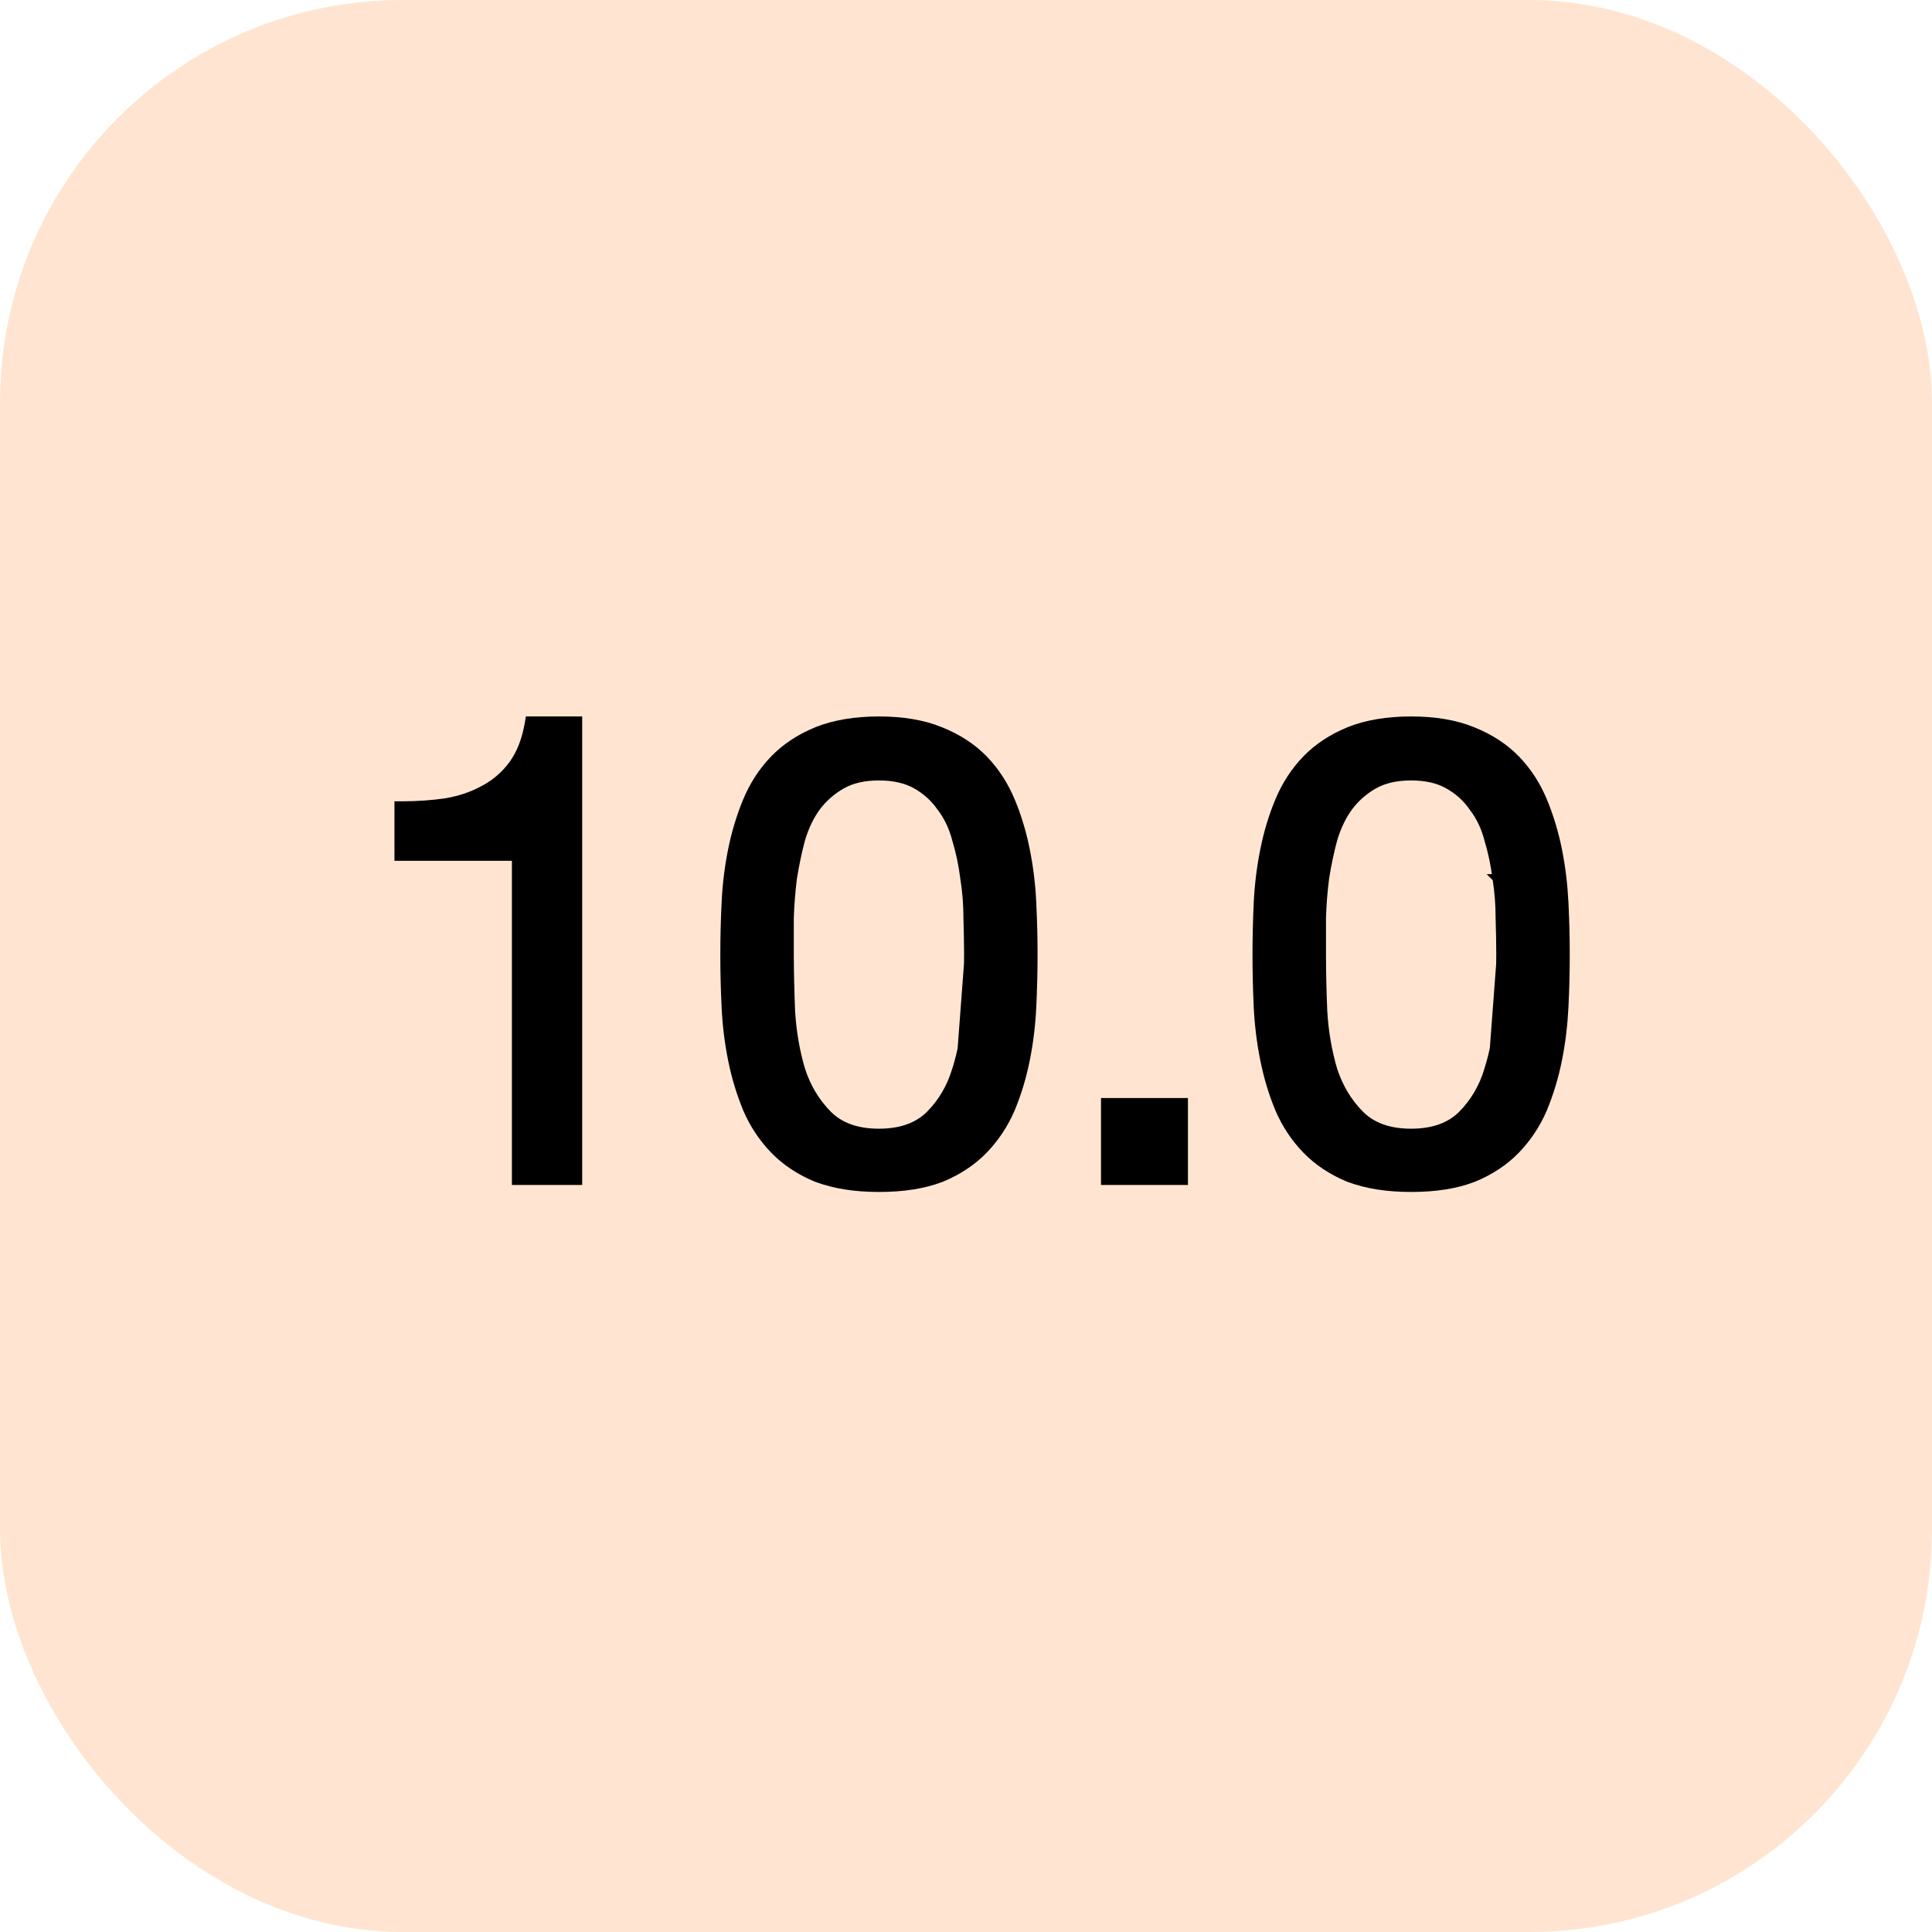 <?xml version="1.0" encoding="UTF-8"?> <svg xmlns="http://www.w3.org/2000/svg" width="24" height="24" viewBox="0 0 24 24" fill="none"><rect width="24" height="24" rx="5" fill="#FFE5D1"></rect><path d="M18.679 11.402C18.684 11.566 18.687 11.716 18.687 11.854C18.687 12.065 18.679 12.303 18.663 12.567C18.652 12.826 18.61 13.072 18.536 13.304L18.679 11.402ZM18.679 11.402C18.679 11.233 18.666 11.066 18.639 10.902L18.679 11.402ZM18.488 13.289L18.488 13.289L18.488 13.29C18.422 13.51 18.312 13.695 18.16 13.848C18.013 13.994 17.805 14.071 17.529 14.071C17.253 14.071 17.046 13.994 16.899 13.848C16.746 13.695 16.634 13.509 16.562 13.289C16.495 13.061 16.453 12.819 16.438 12.565C16.427 12.301 16.422 12.064 16.422 11.854V11.853V11.852V11.851V11.85V11.85V11.849V11.848V11.847V11.846V11.845V11.845V11.844V11.843V11.842V11.841V11.841V11.84V11.839V11.838V11.837V11.837V11.836V11.835V11.834V11.833V11.833V11.832V11.831V11.83V11.829V11.829V11.828V11.827V11.826V11.825V11.824V11.824V11.823V11.822V11.821V11.82V11.819V11.819V11.818V11.817V11.816V11.815V11.815V11.814V11.813V11.812V11.811V11.81V11.81V11.809V11.808V11.807V11.806V11.806V11.805V11.804V11.803V11.802V11.802V11.801V11.8V11.799V11.798V11.797V11.796V11.796V11.795V11.794V11.793V11.792V11.792V11.791V11.79V11.789V11.788V11.787V11.787V11.786V11.785V11.784V11.783V11.782V11.782V11.781V11.78V11.779V11.778V11.777V11.777V11.776V11.775V11.774V11.773V11.772V11.772V11.771V11.77V11.769V11.768V11.767V11.767V11.766V11.765V11.764V11.763V11.762V11.761V11.761V11.76V11.759V11.758V11.757V11.757V11.756V11.755V11.754V11.753V11.752V11.752V11.751V11.75V11.749V11.748V11.747V11.746V11.746V11.745V11.744V11.743V11.742V11.741V11.741V11.74V11.739V11.738V11.737V11.736V11.735V11.735V11.734V11.733V11.732V11.731V11.73V11.729V11.729V11.728V11.727V11.726V11.725V11.724V11.723V11.723V11.722V11.721V11.72V11.719V11.718V11.717V11.717V11.716V11.715V11.714V11.713V11.712V11.711V11.711V11.71V11.709V11.708V11.707V11.706V11.706V11.705V11.704V11.703V11.702V11.701V11.7V11.7V11.699V11.698V11.697V11.696V11.695V11.694V11.694V11.693V11.692V11.691V11.69V11.689V11.688V11.687V11.687V11.686V11.685V11.684V11.683V11.682V11.681V11.681V11.68V11.679V11.678V11.677V11.676V11.675V11.674V11.674V11.673V11.672V11.671V11.67V11.669V11.668V11.667V11.667V11.666V11.665V11.664V11.663V11.662V11.661V11.66V11.66V11.659V11.658V11.657V11.656V11.655V11.654V11.653V11.653V11.652V11.651V11.65V11.649V11.648V11.647V11.646V11.646V11.645V11.644V11.643V11.642V11.641V11.64V11.639V11.639V11.638V11.637V11.636V11.635V11.634V11.633V11.632V11.631V11.63V11.63V11.629V11.628V11.627V11.626V11.625V11.624V11.623V11.623V11.622V11.621V11.62V11.619V11.618V11.617V11.616V11.616V11.615V11.614V11.613V11.612V11.611V11.61V11.609V11.608V11.607V11.607V11.606V11.605V11.604V11.603V11.602V11.601V11.6V11.599V11.598V11.598V11.597V11.596V11.595V11.594V11.593V11.592V11.591V11.59V11.589V11.589V11.588V11.587V11.586V11.585V11.584V11.583V11.582V11.581V11.581V11.58V11.579V11.578V11.577V11.576V11.575V11.574V11.573V11.572V11.572V11.571V11.57V11.569V11.568V11.567V11.566V11.565V11.564V11.563V11.562V11.562V11.561V11.56V11.559V11.558V11.557V11.556V11.555V11.554V11.553V11.552V11.552V11.551V11.55V11.549V11.548V11.547V11.546V11.545V11.544V11.543V11.542V11.541V11.54V11.54V11.539V11.538V11.537V11.536V11.535V11.534V11.533V11.532V11.531V11.53V11.53V11.529V11.528V11.527V11.526V11.525V11.524V11.523V11.522V11.521V11.52V11.519V11.518V11.518V11.517V11.516V11.515V11.514V11.513V11.512V11.511V11.51V11.509V11.508V11.507V11.507V11.505V11.505V11.504V11.503V11.502V11.501V11.5V11.499V11.498V11.497V11.496V11.495V11.494V11.493V11.492V11.492V11.491V11.49V11.489V11.488V11.487V11.486V11.485V11.484V11.483V11.482V11.481V11.48V11.479V11.479V11.478V11.477V11.476V11.475V11.474V11.473V11.472V11.471V11.47V11.469V11.468V11.467V11.466V11.465V11.464V11.463V11.463V11.462V11.461V11.46V11.459V11.458V11.457V11.456V11.455V11.454V11.453V11.452V11.451V11.45V11.449V11.448V11.447V11.447V11.446V11.445V11.444V11.443V11.442V11.441V11.44V11.439V11.438V11.437V11.436V11.435V11.434V11.433V11.432V11.431V11.43V11.43V11.428V11.428V11.427V11.426V11.425V11.424V11.423V11.422V11.421V11.42V11.419V11.418V11.417V11.416V11.415V11.414V11.413V11.412V11.411V11.41V11.409V11.409V11.408V11.407V11.406V11.405V11.404V11.403V11.403C16.427 11.236 16.44 11.071 16.461 10.909C16.487 10.742 16.521 10.581 16.563 10.425C16.609 10.271 16.673 10.139 16.753 10.028C16.839 9.913 16.944 9.82 17.07 9.749C17.193 9.68 17.346 9.645 17.529 9.645C17.713 9.645 17.866 9.68 17.988 9.749C18.114 9.819 18.217 9.912 18.297 10.027L18.297 10.027L18.298 10.029C18.384 10.14 18.447 10.271 18.488 10.424L18.488 10.424L18.488 10.425C18.535 10.581 18.569 10.742 18.59 10.909L18.589 10.909L18.59 10.91C18.616 11.072 18.629 11.235 18.629 11.402L18.629 11.403C18.634 11.567 18.637 11.717 18.637 11.854C18.637 12.064 18.629 12.301 18.613 12.564L18.613 12.564L18.613 12.565C18.602 12.82 18.561 13.061 18.488 13.289ZM16.758 9.08L16.758 9.08L16.757 9.081C16.546 9.167 16.368 9.285 16.225 9.433C16.083 9.58 15.972 9.752 15.89 9.948C15.809 10.141 15.748 10.345 15.705 10.56C15.662 10.774 15.635 10.993 15.624 11.217C15.614 11.44 15.609 11.655 15.609 11.861C15.609 12.069 15.614 12.283 15.624 12.506C15.635 12.73 15.662 12.95 15.705 13.163C15.748 13.378 15.809 13.582 15.89 13.775L15.89 13.776C15.972 13.966 16.083 14.135 16.225 14.282C16.368 14.43 16.546 14.548 16.757 14.635L16.757 14.635L16.759 14.635C16.977 14.717 17.234 14.757 17.529 14.757C17.829 14.757 18.087 14.717 18.3 14.635L18.3 14.635L18.301 14.635C18.513 14.548 18.691 14.43 18.834 14.282C18.975 14.135 19.087 13.966 19.169 13.776L19.169 13.775C19.249 13.582 19.311 13.378 19.354 13.163C19.397 12.95 19.423 12.73 19.434 12.506C19.445 12.283 19.45 12.069 19.45 11.861C19.45 11.655 19.445 11.44 19.434 11.217C19.423 10.993 19.397 10.774 19.354 10.56C19.311 10.345 19.249 10.141 19.169 9.948C19.087 9.752 18.976 9.58 18.834 9.433C18.691 9.285 18.51 9.167 18.293 9.08C18.08 8.993 17.825 8.95 17.529 8.95C17.234 8.95 16.976 8.993 16.758 9.08Z" fill="black" stroke="black" stroke-width="0.1"></path><path d="M13.777 13.69H13.727V13.74V14.62V14.67H13.777H14.657H14.707V14.62V13.74V13.69H14.657H13.777Z" fill="black" stroke="black" stroke-width="0.1"></path><path d="M12.068 11.402C12.073 11.566 12.076 11.716 12.076 11.854C12.076 12.065 12.068 12.303 12.052 12.567C12.041 12.826 11.999 13.072 11.925 13.304L12.068 11.402ZM12.068 11.402C12.068 11.233 12.055 11.066 12.028 10.902L12.068 11.402ZM11.878 13.289L11.878 13.289L11.877 13.29C11.811 13.51 11.701 13.695 11.549 13.848C11.402 13.994 11.194 14.071 10.919 14.071C10.643 14.071 10.435 13.994 10.288 13.848C10.136 13.695 10.023 13.509 9.952 13.289C9.884 13.061 9.843 12.819 9.827 12.565C9.817 12.301 9.811 12.064 9.811 11.854V11.853V11.852V11.851V11.85V11.85V11.849V11.848V11.847V11.846V11.845V11.845V11.844V11.843V11.842V11.841V11.841V11.84V11.839V11.838V11.837V11.837V11.836V11.835V11.834V11.833V11.833V11.832V11.831V11.83V11.829V11.829V11.828V11.827V11.826V11.825V11.824V11.824V11.823V11.822V11.821V11.82V11.819V11.819V11.818V11.817V11.816V11.815V11.815V11.814V11.813V11.812V11.811V11.81V11.81V11.809V11.808V11.807V11.806V11.806V11.805V11.804V11.803V11.802V11.802V11.801V11.8V11.799V11.798V11.797V11.796V11.796V11.795V11.794V11.793V11.792V11.792V11.791V11.79V11.789V11.788V11.787V11.787V11.786V11.785V11.784V11.783V11.782V11.782V11.781V11.78V11.779V11.778V11.777V11.777V11.776V11.775V11.774V11.773V11.772V11.772V11.771V11.77V11.769V11.768V11.767V11.767V11.766V11.765V11.764V11.763V11.762V11.761V11.761V11.76V11.759V11.758V11.757V11.757V11.756V11.755V11.754V11.753V11.752V11.752V11.751V11.75V11.749V11.748V11.747V11.746V11.746V11.745V11.744V11.743V11.742V11.741V11.741V11.74V11.739V11.738V11.737V11.736V11.735V11.735V11.734V11.733V11.732V11.731V11.73V11.729V11.729V11.728V11.727V11.726V11.725V11.724V11.723V11.723V11.722V11.721V11.72V11.719V11.718V11.717V11.717V11.716V11.715V11.714V11.713V11.712V11.711V11.711V11.71V11.709V11.708V11.707V11.706V11.706V11.705V11.704V11.703V11.702V11.701V11.7V11.7V11.699V11.698V11.697V11.696V11.695V11.694V11.694V11.693V11.692V11.691V11.69V11.689V11.688V11.687V11.687V11.686V11.685V11.684V11.683V11.682V11.681V11.681V11.68V11.679V11.678V11.677V11.676V11.675V11.674V11.674V11.673V11.672V11.671V11.67V11.669V11.668V11.667V11.667V11.666V11.665V11.664V11.663V11.662V11.661V11.66V11.66V11.659V11.658V11.657V11.656V11.655V11.654V11.653V11.653V11.652V11.651V11.65V11.649V11.648V11.647V11.646V11.646V11.645V11.644V11.643V11.642V11.641V11.64V11.639V11.639V11.638V11.637V11.636V11.635V11.634V11.633V11.632V11.631V11.63V11.63V11.629V11.628V11.627V11.626V11.625V11.624V11.623V11.623V11.622V11.621V11.62V11.619V11.618V11.617V11.616V11.616V11.615V11.614V11.613V11.612V11.611V11.61V11.609V11.608V11.607V11.607V11.606V11.605V11.604V11.603V11.602V11.601V11.6V11.599V11.598V11.598V11.597V11.596V11.595V11.594V11.593V11.592V11.591V11.59V11.589V11.589V11.588V11.587V11.586V11.585V11.584V11.583V11.582V11.581V11.581V11.58V11.579V11.578V11.577V11.576V11.575V11.574V11.573V11.572V11.572V11.571V11.57V11.569V11.568V11.567V11.566V11.565V11.564V11.563V11.562V11.562V11.561V11.56V11.559V11.558V11.557V11.556V11.555V11.554V11.553V11.552V11.552V11.551V11.55V11.549V11.548V11.547V11.546V11.545V11.544V11.543V11.542V11.541V11.54V11.54V11.539V11.538V11.537V11.536V11.535V11.534V11.533V11.532V11.531V11.53V11.53V11.529V11.528V11.527V11.526V11.525V11.524V11.523V11.522V11.521V11.52V11.519V11.518V11.518V11.517V11.516V11.515V11.514V11.513V11.512V11.511V11.51V11.509V11.508V11.507V11.507V11.505V11.505V11.504V11.503V11.502V11.501V11.5V11.499V11.498V11.497V11.496V11.495V11.494V11.493V11.492V11.492V11.491V11.49V11.489V11.488V11.487V11.486V11.485V11.484V11.483V11.482V11.481V11.48V11.479V11.479V11.478V11.477V11.476V11.475V11.474V11.473V11.472V11.471V11.47V11.469V11.468V11.467V11.466V11.465V11.464V11.463V11.463V11.462V11.461V11.46V11.459V11.458V11.457V11.456V11.455V11.454V11.453V11.452V11.451V11.45V11.449V11.448V11.447V11.447V11.446V11.445V11.444V11.443V11.442V11.441V11.44V11.439V11.438V11.437V11.436V11.435V11.434V11.433V11.432V11.431V11.43V11.43V11.428V11.428V11.427V11.426V11.425V11.424V11.423V11.422V11.421V11.42V11.419V11.418V11.417V11.416V11.415V11.414V11.413V11.412V11.411V11.41V11.409V11.409V11.408V11.407V11.406V11.405V11.404V11.403V11.403C9.816 11.236 9.83 11.071 9.85 10.909C9.877 10.742 9.91 10.581 9.952 10.425C9.998 10.271 10.062 10.139 10.142 10.028C10.228 9.913 10.334 9.82 10.46 9.749C10.582 9.68 10.735 9.645 10.919 9.645C11.102 9.645 11.255 9.68 11.378 9.749C11.503 9.819 11.606 9.912 11.686 10.027L11.686 10.027L11.688 10.029C11.773 10.14 11.836 10.271 11.877 10.424L11.877 10.424L11.877 10.425C11.924 10.581 11.958 10.742 11.979 10.909L11.979 10.909L11.979 10.91C12.005 11.072 12.018 11.235 12.018 11.402L12.018 11.403C12.023 11.567 12.026 11.717 12.026 11.854C12.026 12.064 12.018 12.301 12.002 12.564L12.002 12.564L12.002 12.565C11.992 12.82 11.95 13.061 11.878 13.289ZM10.147 9.08L10.147 9.08L10.146 9.081C9.935 9.167 9.757 9.285 9.614 9.433C9.472 9.58 9.361 9.752 9.279 9.948C9.199 10.141 9.137 10.345 9.094 10.56C9.051 10.774 9.024 10.993 9.014 11.217C9.003 11.44 8.998 11.655 8.998 11.861C8.998 12.069 9.003 12.283 9.014 12.506C9.024 12.73 9.051 12.95 9.094 13.163C9.137 13.378 9.199 13.582 9.279 13.775L9.279 13.776C9.361 13.966 9.473 14.135 9.614 14.282C9.757 14.43 9.935 14.548 10.146 14.635L10.146 14.635L10.148 14.635C10.366 14.717 10.624 14.757 10.919 14.757C11.219 14.757 11.476 14.717 11.69 14.635L11.69 14.635L11.691 14.635C11.902 14.548 12.08 14.43 12.223 14.282C12.364 14.135 12.476 13.966 12.558 13.776L12.558 13.775C12.639 13.582 12.7 13.378 12.743 13.163C12.786 12.95 12.813 12.73 12.823 12.506C12.834 12.283 12.839 12.069 12.839 11.861C12.839 11.655 12.834 11.44 12.823 11.217C12.813 10.993 12.786 10.774 12.743 10.56C12.7 10.345 12.639 10.141 12.558 9.948C12.476 9.752 12.365 9.58 12.223 9.433C12.08 9.285 11.899 9.167 11.682 9.08C11.469 8.993 11.214 8.95 10.919 8.95C10.623 8.95 10.366 8.993 10.147 9.08Z" fill="black" stroke="black" stroke-width="0.1"></path><path d="M7.132 14.67H7.182V14.62V9V8.95H7.132H6.617H6.575L6.568 8.991C6.532 9.197 6.465 9.364 6.371 9.494C6.275 9.625 6.156 9.728 6.015 9.804L6.015 9.804L6.014 9.804C5.877 9.881 5.721 9.934 5.547 9.965C5.37 9.991 5.188 10.004 5 10.004H4.95V10.054V10.593V10.643H5H6.409V14.62V14.67H6.459H7.132Z" fill="black" stroke="black" stroke-width="0.1"></path></svg> 